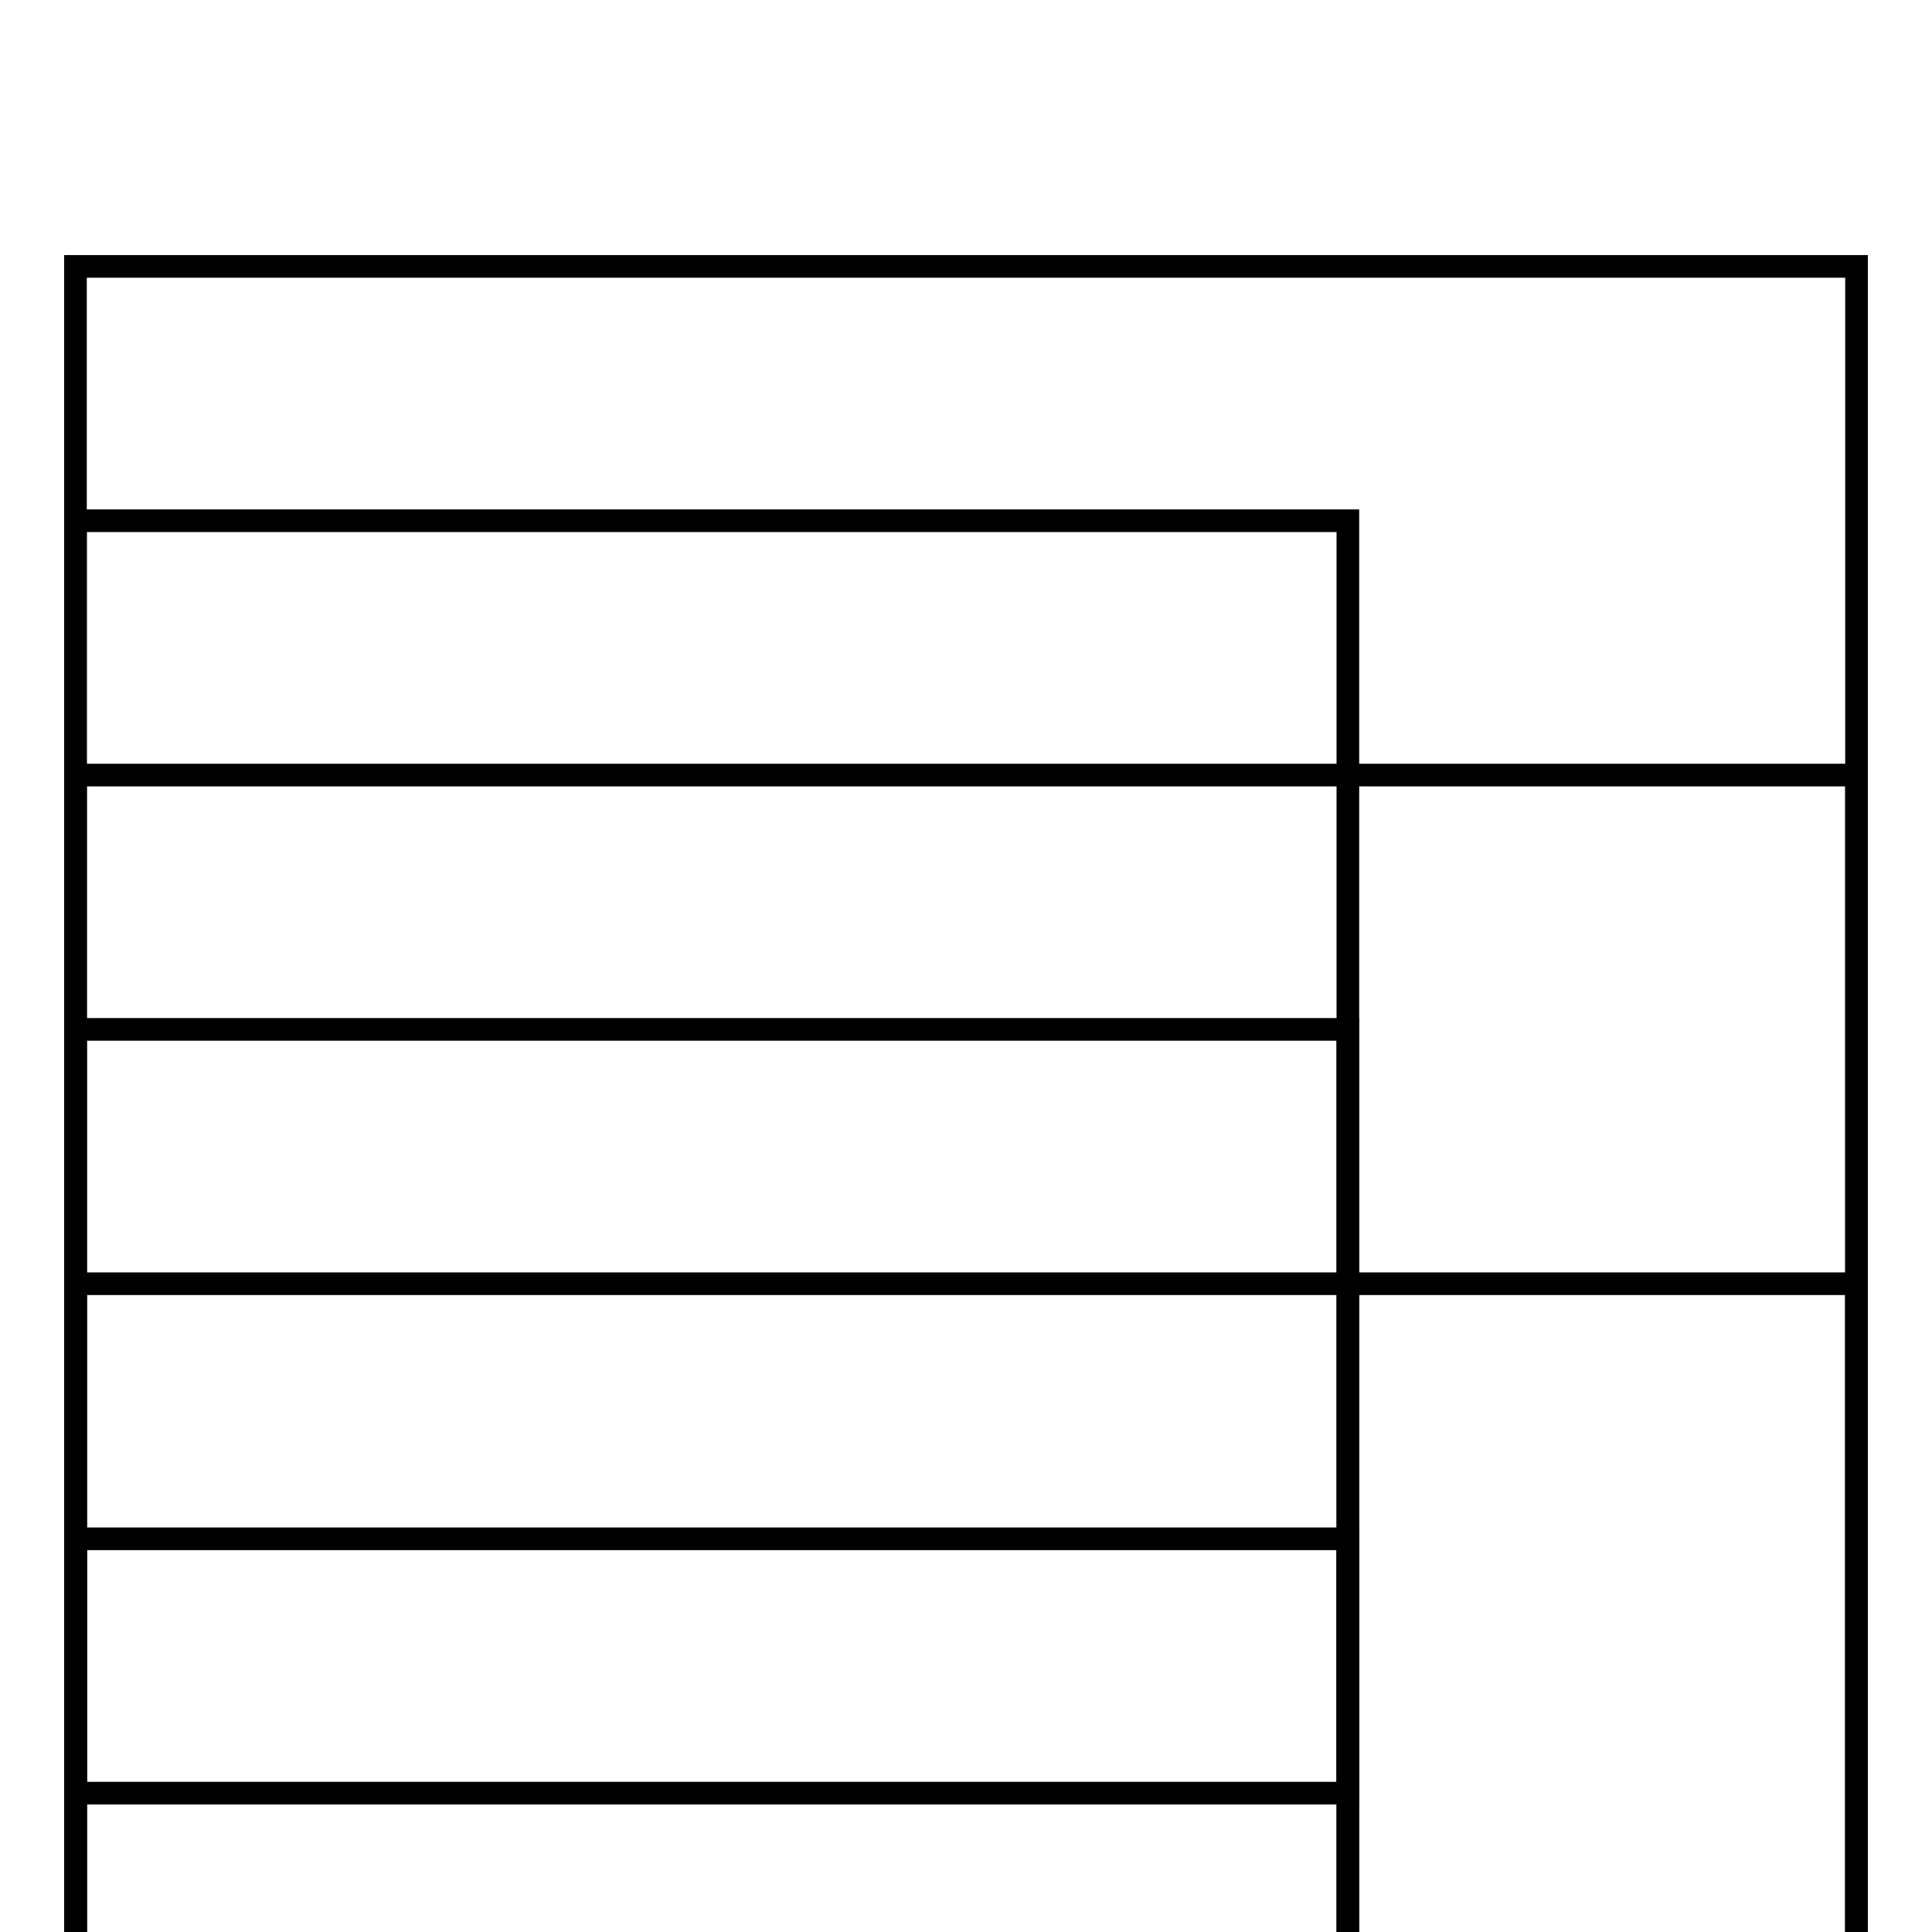 <?xml version="1.0" encoding="utf-8"?>
<!-- Svg Vector Icons : http://www.onlinewebfonts.com/icon -->
<!DOCTYPE svg PUBLIC "-//W3C//DTD SVG 1.1//EN" "http://www.w3.org/Graphics/SVG/1.1/DTD/svg11.dtd">
<svg version="1.1" xmlns="http://www.w3.org/2000/svg" xmlns:xlink="http://www.w3.org/1999/xlink" x="0px" y="0px" viewBox="0 0 256 256" enable-background="new 0 0 256 256" xml:space="preserve">
<g><g><g><g><path stroke-width="3" fill-opacity="0" stroke="#000000"  d="M10 35.3h236v236h-236z"/><path stroke-width="3" fill-opacity="0" stroke="#000000"  d="M10 102.7h236v236h-236z"/><path stroke-width="3" fill-opacity="0" stroke="#000000"  d="M10 170.1h236v236h-236z"/><path stroke-width="3" fill-opacity="0" stroke="#000000"  d="M10 69h168.6v168.6h-168.6z"/><path stroke-width="3" fill-opacity="0" stroke="#000000"  d="M10 136.4h168.6v168.6h-168.6z"/><path stroke-width="3" fill-opacity="0" stroke="#000000"  d="M10 203.9h168.6v168.6h-168.6z"/></g></g><g></g><g></g><g></g><g></g><g></g><g></g><g></g><g></g><g></g><g></g><g></g><g></g><g></g><g></g><g></g></g></g>
</svg>